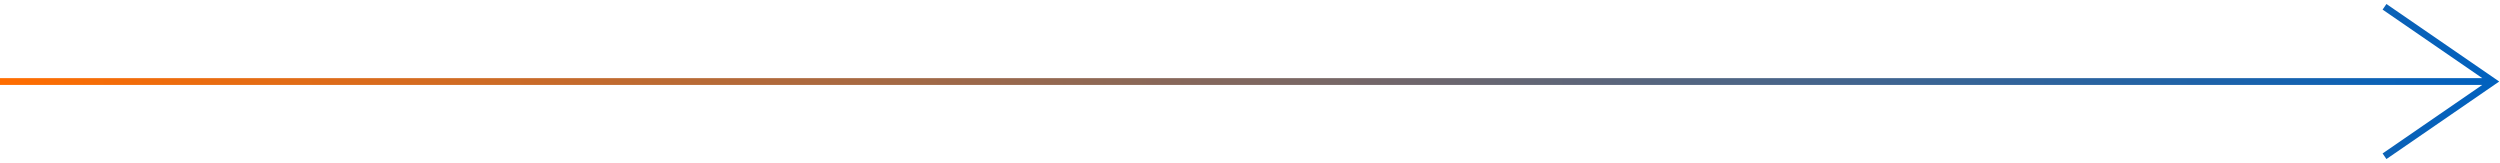 <svg xmlns="http://www.w3.org/2000/svg" width="368" height="24" viewBox="0 0 368 24" fill="none"><path fill-rule="evenodd" clip-rule="evenodd" d="M365.39 11.5L350.717 1.412L351.283 0.588L367.283 11.588L367.883 12L367.283 12.412L351.283 23.412L350.717 22.588L365.39 12.5L0 12.5V11.5L365.39 11.5Z" fill="url(#paint0_linear_4872_3244)"></path><defs><linearGradient id="paint0_linear_4872_3244" x1="0" y1="12" x2="367.883" y2="12" gradientUnits="userSpaceOnUse"><stop stop-color="#FF6D00"></stop><stop offset="1" stop-color="#0061BF"></stop></linearGradient></defs></svg>
